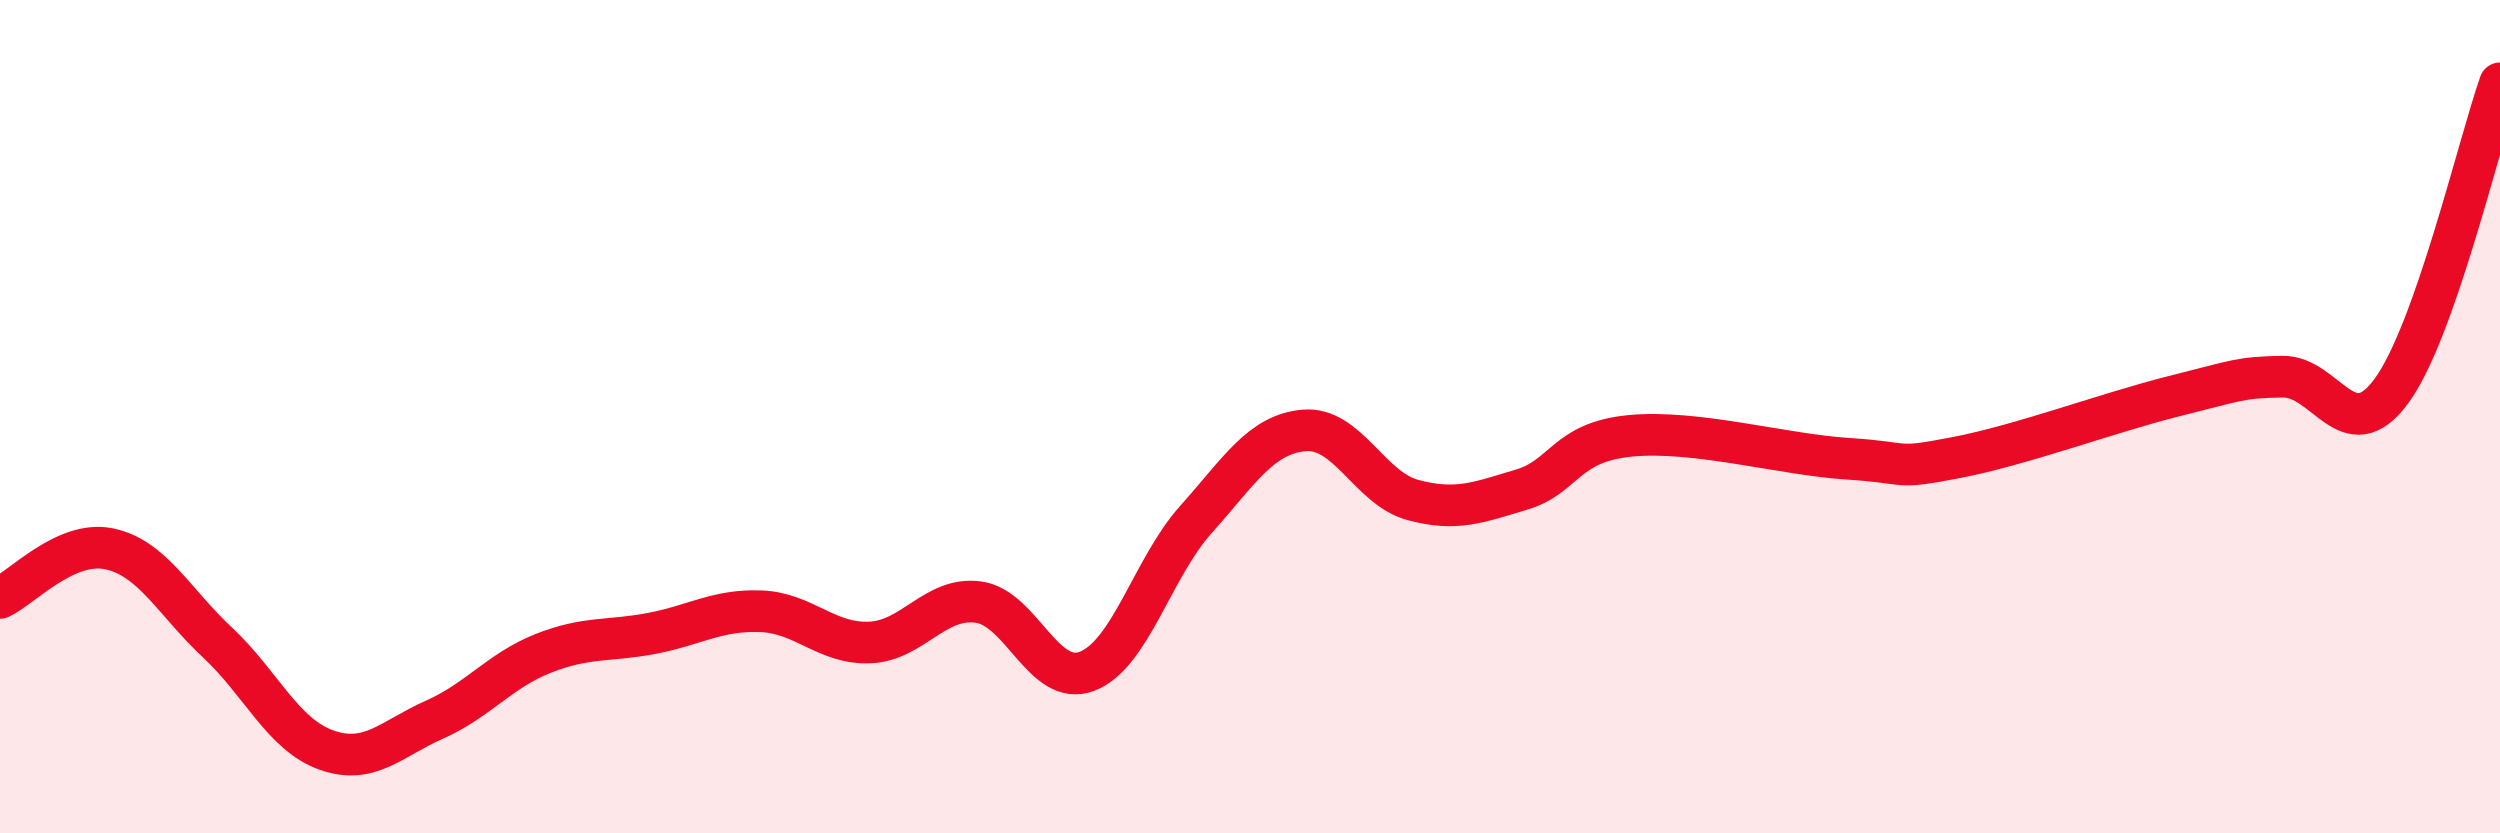 
    <svg width="60" height="20" viewBox="0 0 60 20" xmlns="http://www.w3.org/2000/svg">
      <path
        d="M 0,14.35 C 0.52,14.11 1.57,12.96 2.61,13.17 C 3.65,13.38 4.18,14.45 5.22,15.42 C 6.26,16.39 6.79,17.63 7.83,18 C 8.87,18.37 9.39,17.73 10.43,17.27 C 11.47,16.81 12,16.09 13.04,15.68 C 14.08,15.27 14.61,15.4 15.65,15.2 C 16.69,15 17.22,14.63 18.26,14.67 C 19.3,14.71 19.83,15.46 20.87,15.42 C 21.91,15.38 22.44,14.31 23.48,14.45 C 24.52,14.59 25.05,16.51 26.09,16.11 C 27.13,15.71 27.66,13.63 28.7,12.47 C 29.74,11.31 30.26,10.42 31.3,10.33 C 32.34,10.24 32.87,11.72 33.91,12 C 34.95,12.28 35.48,12.06 36.52,11.75 C 37.56,11.44 37.56,10.61 39.13,10.46 C 40.7,10.31 42.78,10.91 44.35,11.01 C 45.92,11.11 45.4,11.28 46.96,10.98 C 48.52,10.68 50.61,9.9 52.17,9.51 C 53.73,9.12 53.74,9.06 54.78,9.04 C 55.82,9.02 56.35,10.8 57.39,9.39 C 58.43,7.98 59.48,3.48 60,2L60 20L0 20Z"
        fill="#EB0A25"
        opacity="0.1"
        stroke-linecap="round"
        stroke-linejoin="round"
      />
      <path
        d="M 0,14.35 C 0.52,14.11 1.57,12.96 2.61,13.17 C 3.65,13.38 4.18,14.45 5.22,15.42 C 6.26,16.39 6.79,17.63 7.83,18 C 8.87,18.37 9.39,17.73 10.43,17.27 C 11.47,16.81 12,16.09 13.04,15.68 C 14.08,15.27 14.61,15.4 15.65,15.2 C 16.69,15 17.22,14.63 18.26,14.67 C 19.3,14.71 19.83,15.46 20.87,15.42 C 21.91,15.38 22.44,14.31 23.48,14.45 C 24.52,14.59 25.05,16.51 26.09,16.11 C 27.13,15.71 27.66,13.63 28.7,12.47 C 29.74,11.31 30.26,10.42 31.3,10.33 C 32.34,10.24 32.87,11.72 33.91,12 C 34.95,12.28 35.48,12.06 36.52,11.75 C 37.56,11.44 37.56,10.61 39.13,10.46 C 40.7,10.31 42.78,10.91 44.35,11.01 C 45.92,11.11 45.4,11.28 46.96,10.98 C 48.52,10.68 50.61,9.9 52.17,9.51 C 53.73,9.12 53.74,9.06 54.78,9.04 C 55.82,9.02 56.35,10.8 57.39,9.39 C 58.43,7.98 59.48,3.48 60,2"
        stroke="#EB0A25"
        stroke-width="1"
        fill="none"
        stroke-linecap="round"
        stroke-linejoin="round"
      />
    </svg>
  